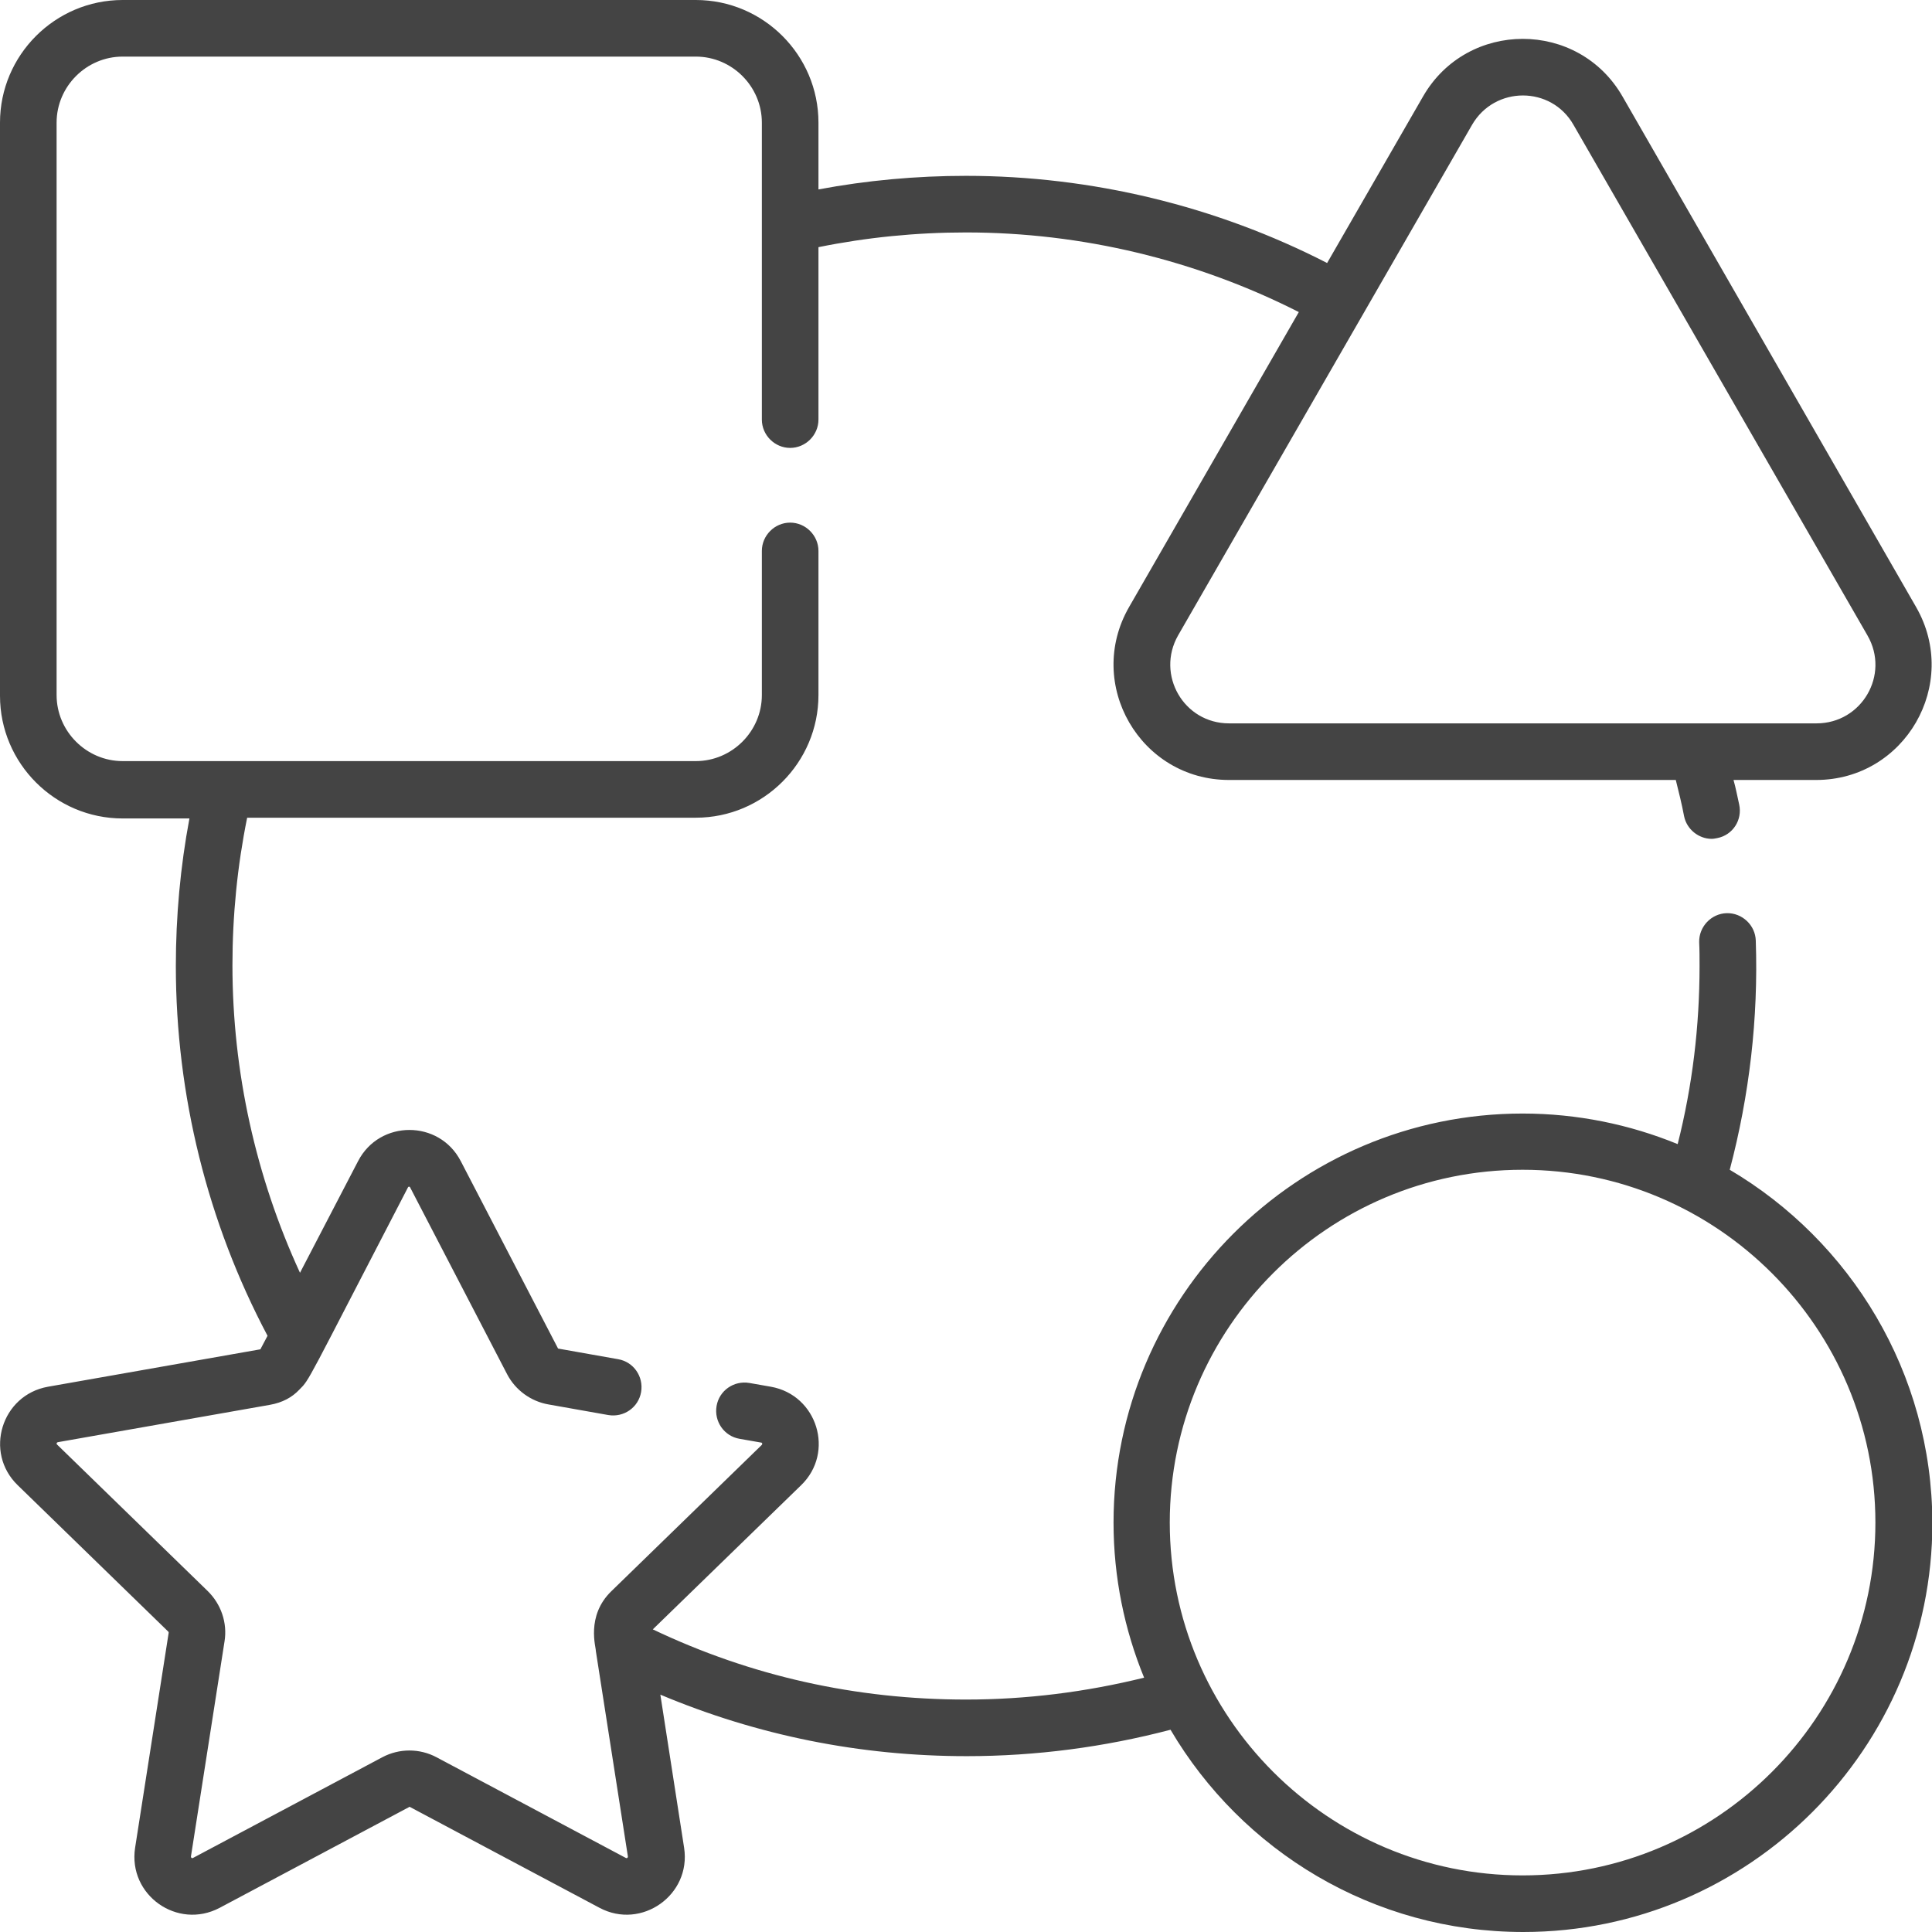 <?xml version="1.0" encoding="utf-8"?>
<!-- Generator: Adobe Illustrator 28.3.0, SVG Export Plug-In . SVG Version: 6.00 Build 0)  -->
<svg version="1.1" id="Capa_1" xmlns="http://www.w3.org/2000/svg" xmlns:xlink="http://www.w3.org/1999/xlink" x="0px" y="0px"
	 viewBox="0 0 512 512" style="enable-background:new 0 0 512 512;" xml:space="preserve">
<style type="text/css">
	.st0{fill:#444444;}
</style>
<g>
	<path class="st0" d="M458.4,310c5.2-19.7,7.6-40.1,6.9-60.7c-0.1-4.1-3.6-7.4-7.7-7.3c-4.1,0.1-7.4,3.6-7.3,7.7
		c0.1,2.1,0.1,4.2,0.1,6.3c0,16-1.9,31.8-5.8,47.2c-12.7-5.2-26.6-8.1-41.1-8.1c-59.8,0-108.4,48.7-108.4,108.4
		c0,14.5,2.9,28.4,8.1,41.1c-15.4,3.8-31.2,5.8-47.2,5.8c-29.1,0-57-6.2-83-18.6l39.3-38.2c9-8.7,4.3-23.9-8-26.1l-5.7-1
		c-4.1-0.7-8,2-8.7,6.1s2,8,6.1,8.7l5.7,1c0.3,0,0.4,0.4,0.2,0.6L162,421.7c-6.8,6.6-4,15-4.1,15.8l0,0l8.5,54.5
		c0,0.3-0.2,0.5-0.5,0.4l-50.2-26.7c-4.5-2.4-9.9-2.4-14.4,0l-50.2,26.7c-0.3,0.1-0.5-0.1-0.5-0.4l8.9-57c0.8-4.9-0.9-9.9-4.5-13.4
		l-39.9-38.8c-0.2-0.2-0.1-0.5,0.2-0.6l56.2-9.9c3.4-0.6,5.9-2,7.8-4c2.9-2.9,1.6-1.2,28.8-53.6c0.1-0.3,0.5-0.3,0.6,0l25.7,49.5
		c2.2,4.2,6.3,7.2,11,8l15.8,2.8c4.1,0.7,8-2,8.7-6.1s-2-8-6.1-8.7l-15.8-2.8c-0.1,0-0.2-0.1-0.2-0.2l-25.7-49.5
		c-5.7-11-21.5-11-27.2,0l-15.4,29.6c-11.7-25.4-17.9-53.3-17.9-81.5c0-13.2,1.3-26.3,3.9-39.1h118.9c17.9,0,32.5-14.6,32.5-32.5
		V146c0-4.1-3.4-7.5-7.5-7.5s-7.5,3.4-7.5,7.5v38.2c0,9.6-7.9,17.5-17.5,17.5H32.5c-9.6,0-17.5-7.9-17.5-17.5V32.5
		C15,22.9,22.9,15,32.5,15h151.9c9.6,0,17.5,7.9,17.5,17.5v26.8c0,0.1,0,0.2,0,0.3v51.6c0,4.1,3.4,7.5,7.5,7.5s7.5-3.4,7.5-7.5V65.5
		c12.8-2.6,25.9-3.9,39.1-3.9c30.7,0,61,7.3,88.2,21.1l-45,78.2c-11.7,20.4,3,45.8,26.5,45.8h118.4c0.8,3.2,1.6,6.4,2.2,9.6
		c0.7,3.5,3.9,6,7.3,6c0.5,0,1-0.1,1.5-0.2c4.1-0.8,6.7-4.8,5.8-8.9c-0.5-2.2-0.9-4.4-1.5-6.5h21.9c23.5,0,38.2-25.4,26.5-45.8
		L430,25.6c-11.7-20.4-41.2-20.4-52.9,0l-25.4,44.1c-29.4-15.1-62.4-23.1-95.7-23.1c-13.2,0-26.3,1.2-39.1,3.6V32.5
		c0-17.9-14.6-32.5-32.5-32.5H32.5C14.6,0,0,14.6,0,32.5v151.9c0,17.9,14.6,32.5,32.5,32.5h17.7c-2.4,12.8-3.6,25.9-3.6,39.1
		c0,34.2,8.4,68,24.3,98l-1.8,3.4c0,0.1-0.1,0.2-0.2,0.2l-56.2,9.9c-12.3,2.2-17,17.4-8,26.1l39.9,38.8c0.1,0.1,0.1,0.2,0.1,0.3
		l-8.9,57c-1.9,12.5,11.2,21.8,22.4,15.9l50.2-26.7c0.1-0.1,0.2-0.1,0.3,0l50.2,26.7c11.1,5.9,24.3-3.4,22.4-15.9l-6.3-40.6
		c25.7,10.8,52.9,16.3,81.2,16.3c18.3,0,36.5-2.4,54-7c18.9,32.1,53.7,53.6,93.5,53.6c59.8,0,108.4-48.7,108.4-108.4
		C512,363.7,490.4,328.9,458.4,310z M390.1,33.1c6-10.4,21-10.4,26.9,0l0,0l77.9,135.3c6,10.4-1.5,23.3-13.5,23.3H325.7
		c-12,0-19.4-12.9-13.5-23.3L390.1,33.1z M403.5,497c-51.5,0-93.5-41.9-93.5-93.5s41.9-93.5,93.5-93.5s93.5,42,93.5,93.5
		S455.1,497,403.5,497z"/>
</g>
</svg>
